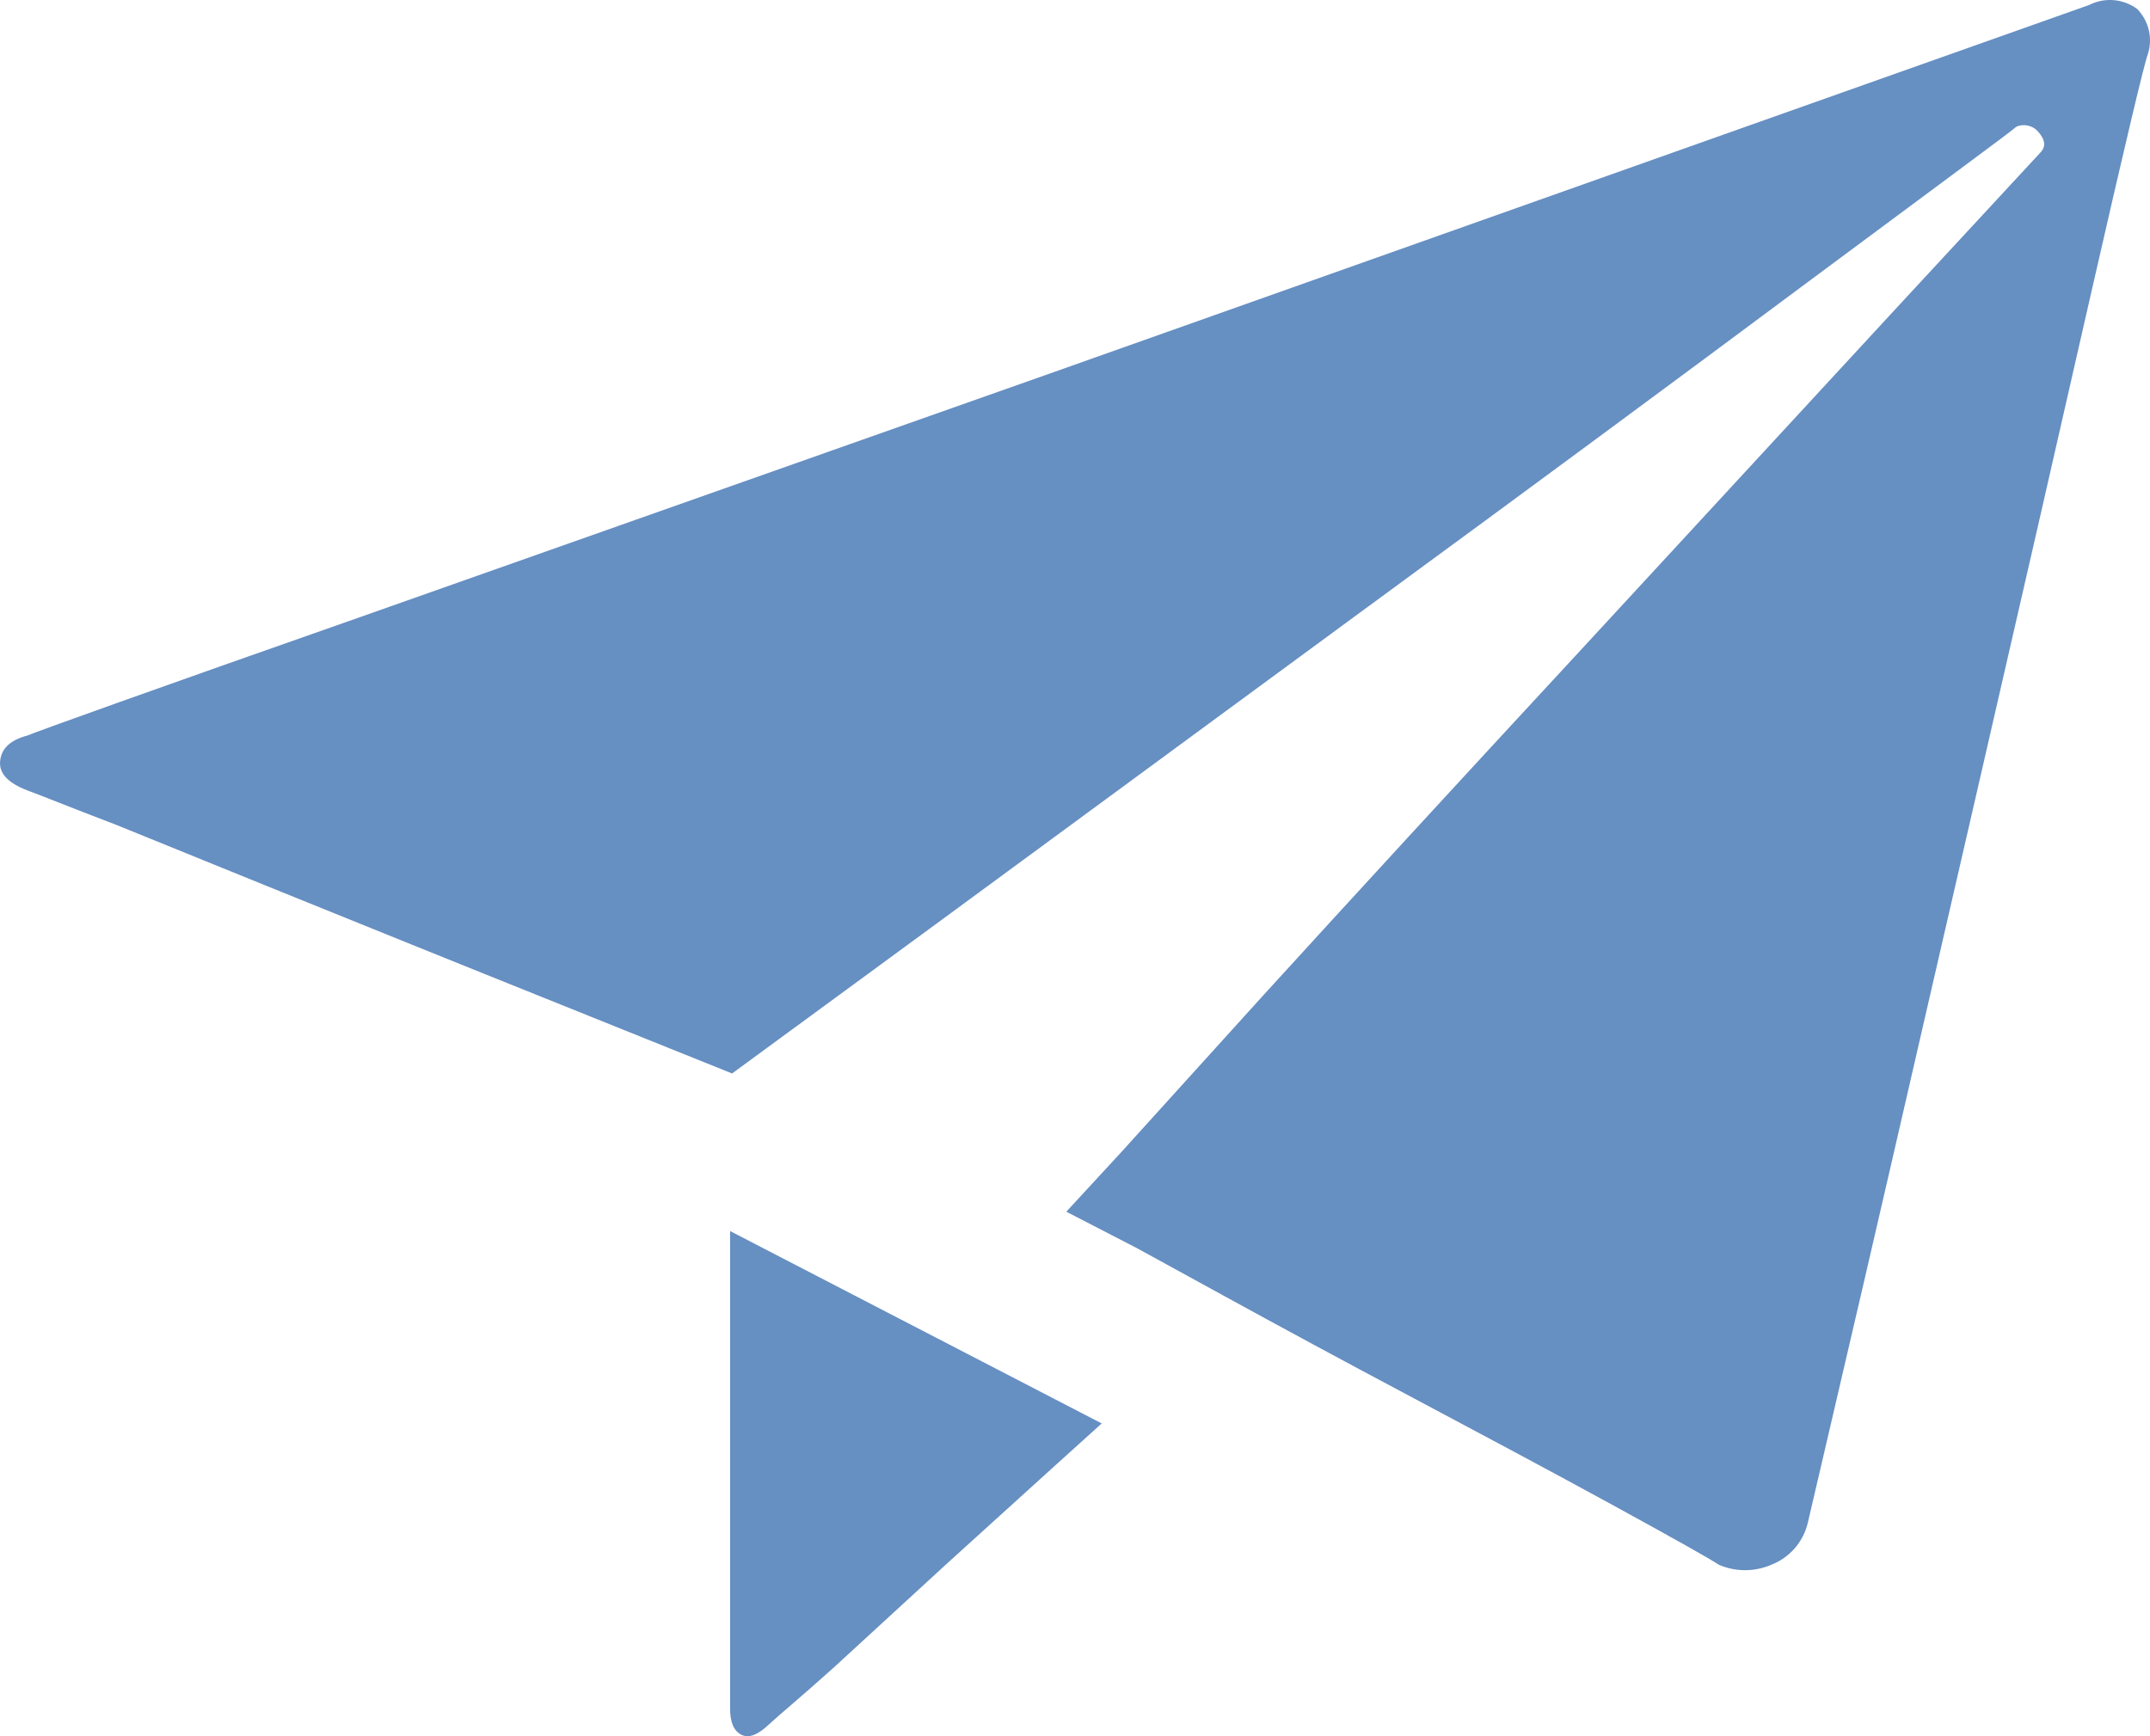 <svg width="26" height="21" viewBox="0 0 26 21" fill="none" xmlns="http://www.w3.org/2000/svg">
<path d="M8.829 20.666C8.829 20.832 8.874 20.937 8.966 20.983C9.057 21.028 9.165 20.983 9.294 20.862C9.423 20.741 9.651 20.557 10.083 20.169L11.445 18.918L12.742 17.742L13.323 17.217L8.829 14.89V20.666ZM25.265 0.06L21.24 1.487L12.8 4.481L4.372 7.458C1.804 8.359 0.459 8.843 0.33 8.897C0.126 8.951 0.018 9.051 0.002 9.202C-0.015 9.352 0.093 9.468 0.33 9.56C0.479 9.614 0.837 9.76 1.406 9.977L3.213 10.711L4.924 11.403L5.68 11.708L8.853 12.984L11.254 11.224L16.55 7.333C18.489 5.913 20.264 4.602 21.876 3.401C23.492 2.2 24.331 1.583 24.368 1.545C24.405 1.507 24.551 1.487 24.642 1.587C24.734 1.687 24.746 1.774 24.671 1.849L22.864 3.801L19.043 7.942C17.658 9.438 16.398 10.809 15.263 12.054L13.56 13.935L12.895 14.656L13.751 15.098L14.785 15.665C15.475 16.044 16.247 16.461 17.103 16.916C17.959 17.371 18.765 17.801 19.504 18.205C20.243 18.61 20.675 18.852 20.787 18.927C20.887 18.97 20.994 18.992 21.103 18.992C21.212 18.992 21.319 18.97 21.419 18.927C21.529 18.884 21.627 18.815 21.705 18.726C21.782 18.636 21.837 18.529 21.863 18.414C21.896 18.268 22.129 17.279 22.553 15.453C22.977 13.626 23.433 11.629 23.932 9.468C24.43 7.308 24.883 5.323 25.294 3.518C25.706 1.712 25.934 0.757 25.971 0.665C26.003 0.57 26.009 0.468 25.987 0.37C25.965 0.272 25.916 0.183 25.847 0.11C25.764 0.048 25.666 0.011 25.563 0.002C25.46 -0.007 25.357 0.013 25.265 0.06Z" fill="#668FC2"/>
</svg>

